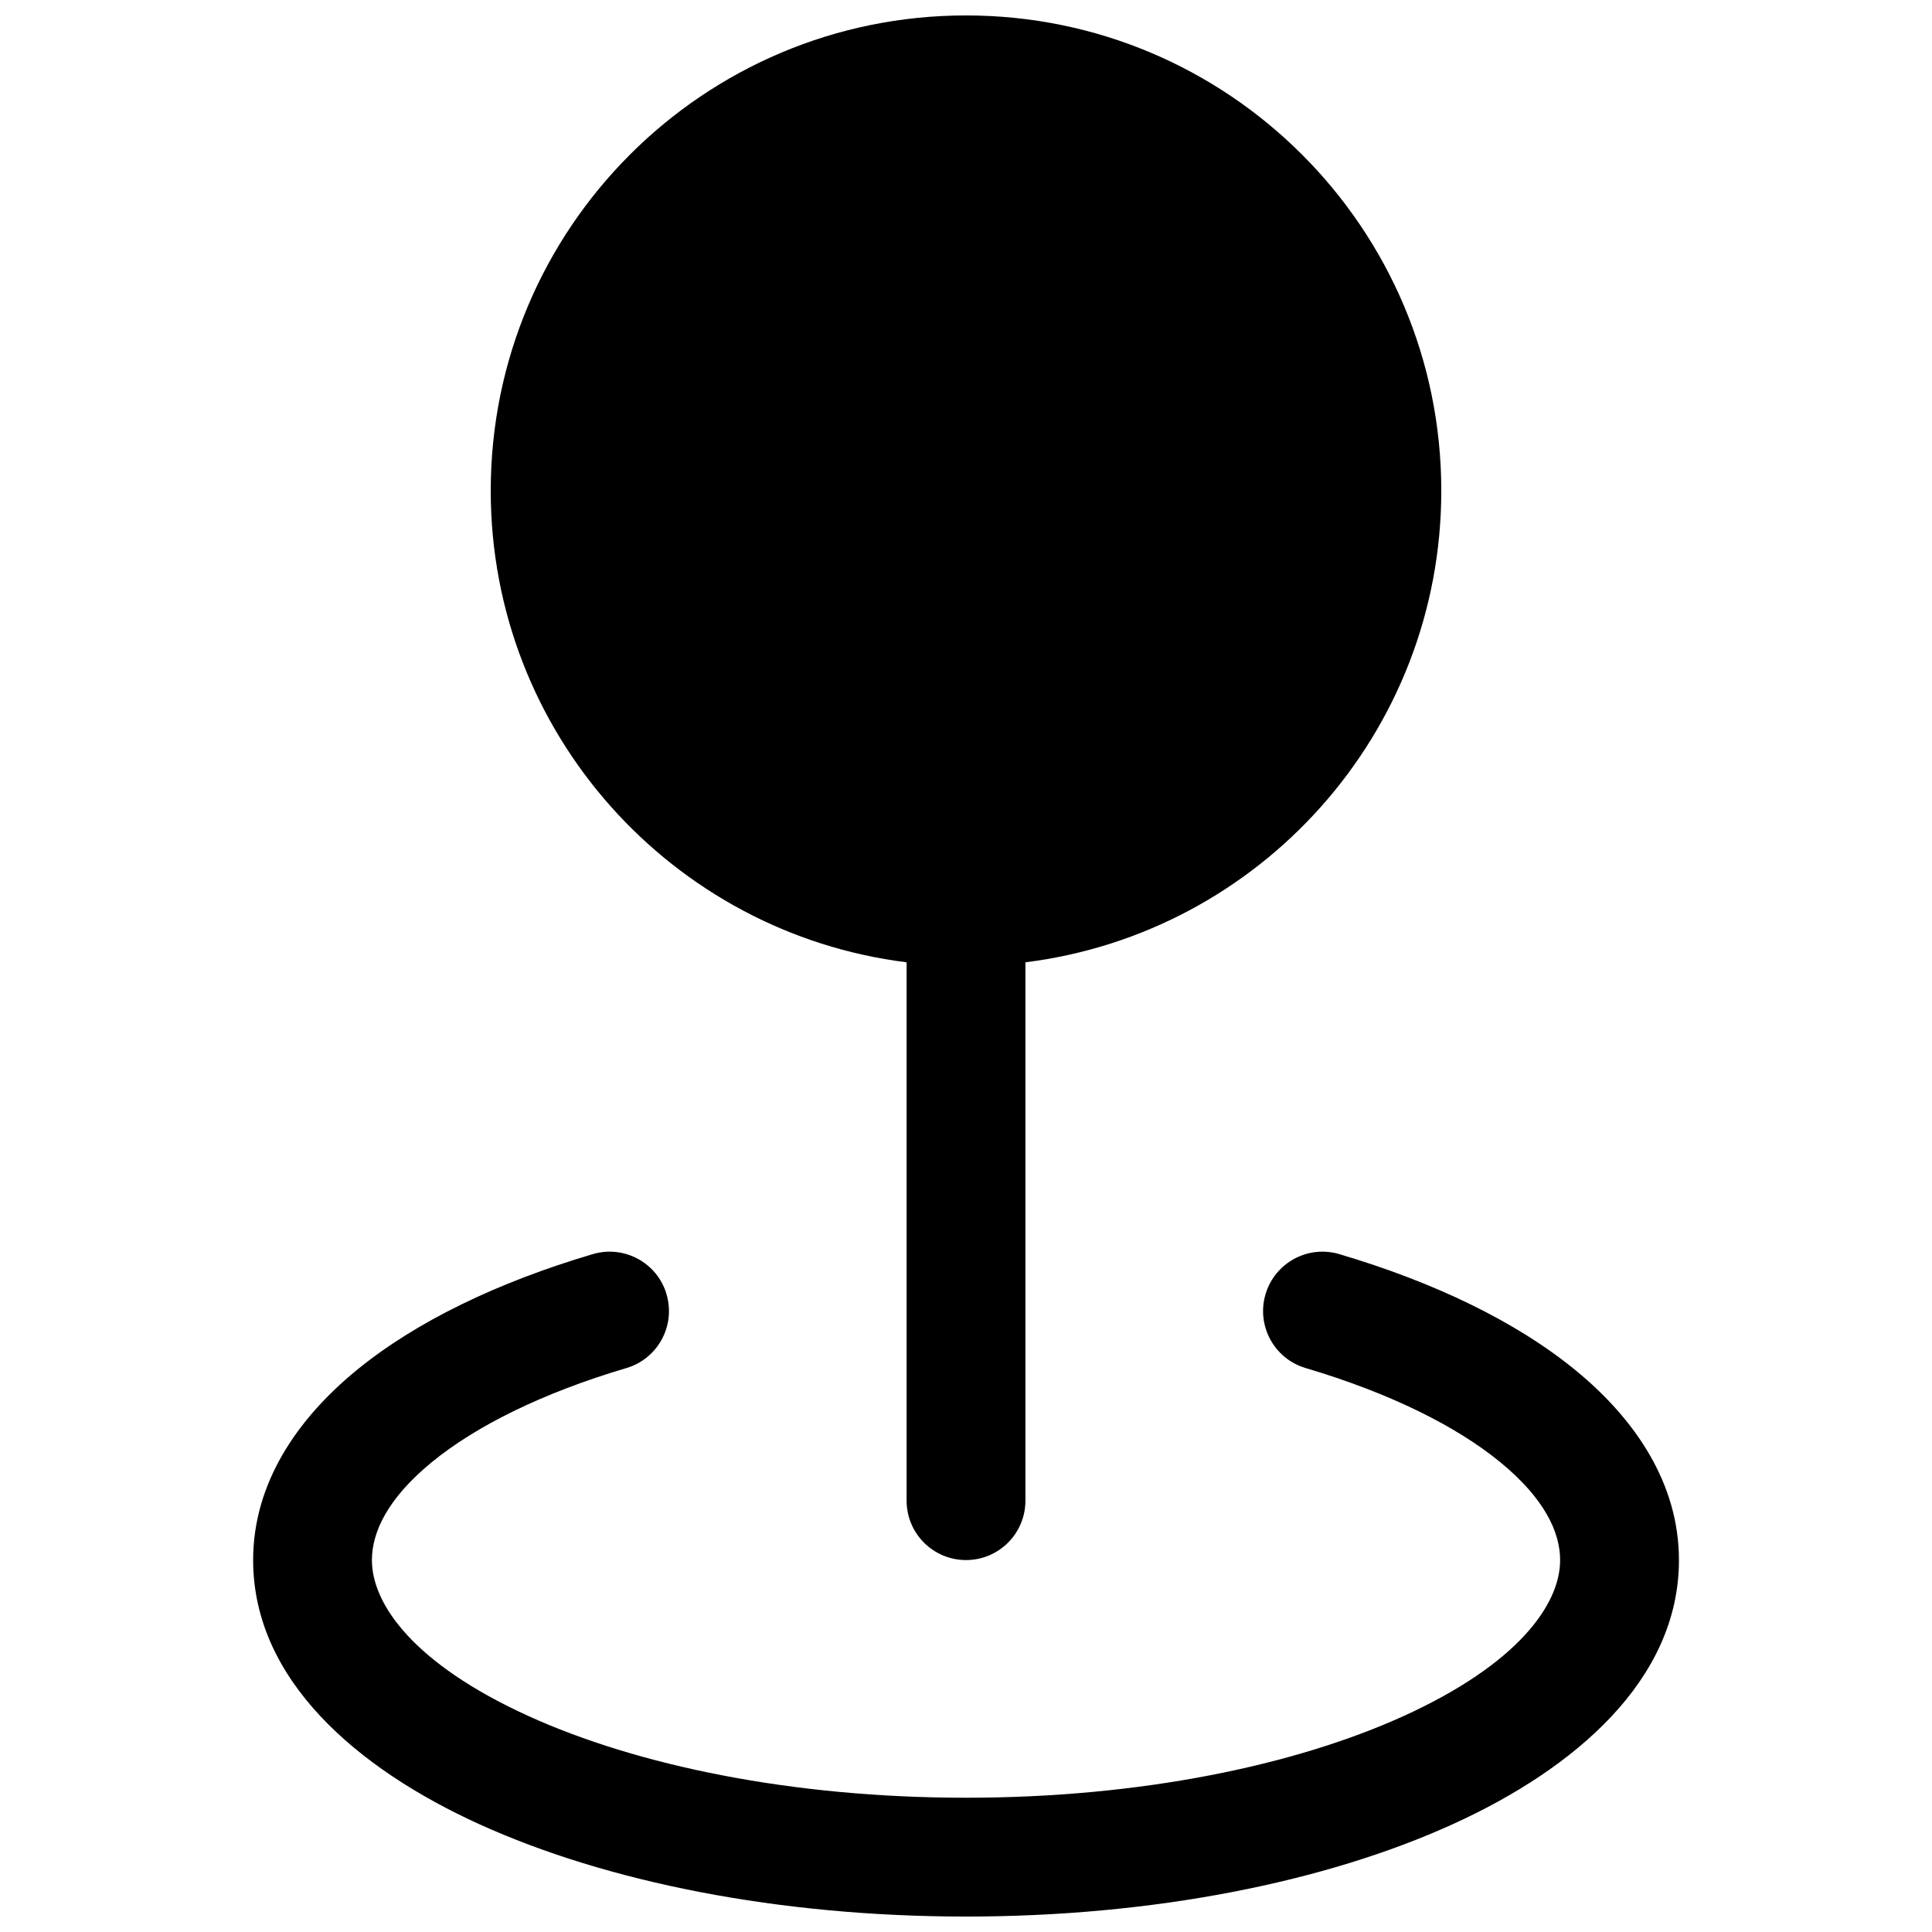 <?xml version="1.0" encoding="UTF-8"?>
<!-- Uploaded to: SVG Repo, www.svgrepo.com, Generator: SVG Repo Mixer Tools -->
<svg width="800px" height="800px" version="1.1" viewBox="144 144 512 512" xmlns="http://www.w3.org/2000/svg">
 <defs>
  <clipPath id="b">
   <path d="m274 148.09h252v409.91h-252z"/>
  </clipPath>
  <clipPath id="a">
   <path d="m211 475h378v176.9h-378z"/>
  </clipPath>
 </defs>
 <g>
  <g clip-path="url(#b)">
   <path d="m400 148.09c-69.562 0-125.95 56.391-125.95 125.95 0 64.23 48.078 117.23 110.21 124.98v142.67c0 8.695 7.051 15.742 15.746 15.742s15.742-7.047 15.742-15.742v-142.67c62.133-7.746 110.21-60.746 110.21-124.98 0-69.562-56.391-125.95-125.95-125.95z"/>
  </g>
  <g clip-path="url(#a)">
   <path d="m320.63 486.98c2.473 8.336-2.285 17.098-10.621 19.566-22.43 6.648-39.996 15.441-51.617 24.977-11.684 9.586-15.832 18.527-15.832 25.918 0 11.77 11.211 27.566 41.496 41.332 28.859 13.117 69.84 21.645 115.95 21.645 46.102 0 87.082-8.527 115.95-21.645 30.281-13.766 41.492-29.562 41.492-41.332 0-7.391-4.144-16.332-15.828-25.918-11.625-9.535-29.191-18.328-51.621-24.977-8.336-2.469-13.09-11.23-10.621-19.566 2.473-8.34 11.23-13.094 19.57-10.621 24.965 7.398 46.754 17.781 62.645 30.82 15.828 12.988 27.344 30.02 27.344 50.262 0 31.711-27.555 55.273-59.953 69.996-33.816 15.375-79.434 24.469-128.97 24.469-49.543 0-95.156-9.094-128.98-24.469-32.398-14.723-59.953-38.285-59.953-69.996 0-20.242 11.516-37.273 27.344-50.262 15.891-13.039 37.684-23.422 62.648-30.82 8.336-2.473 17.098 2.281 19.566 10.621z"/>
  </g>
 </g>
</svg>